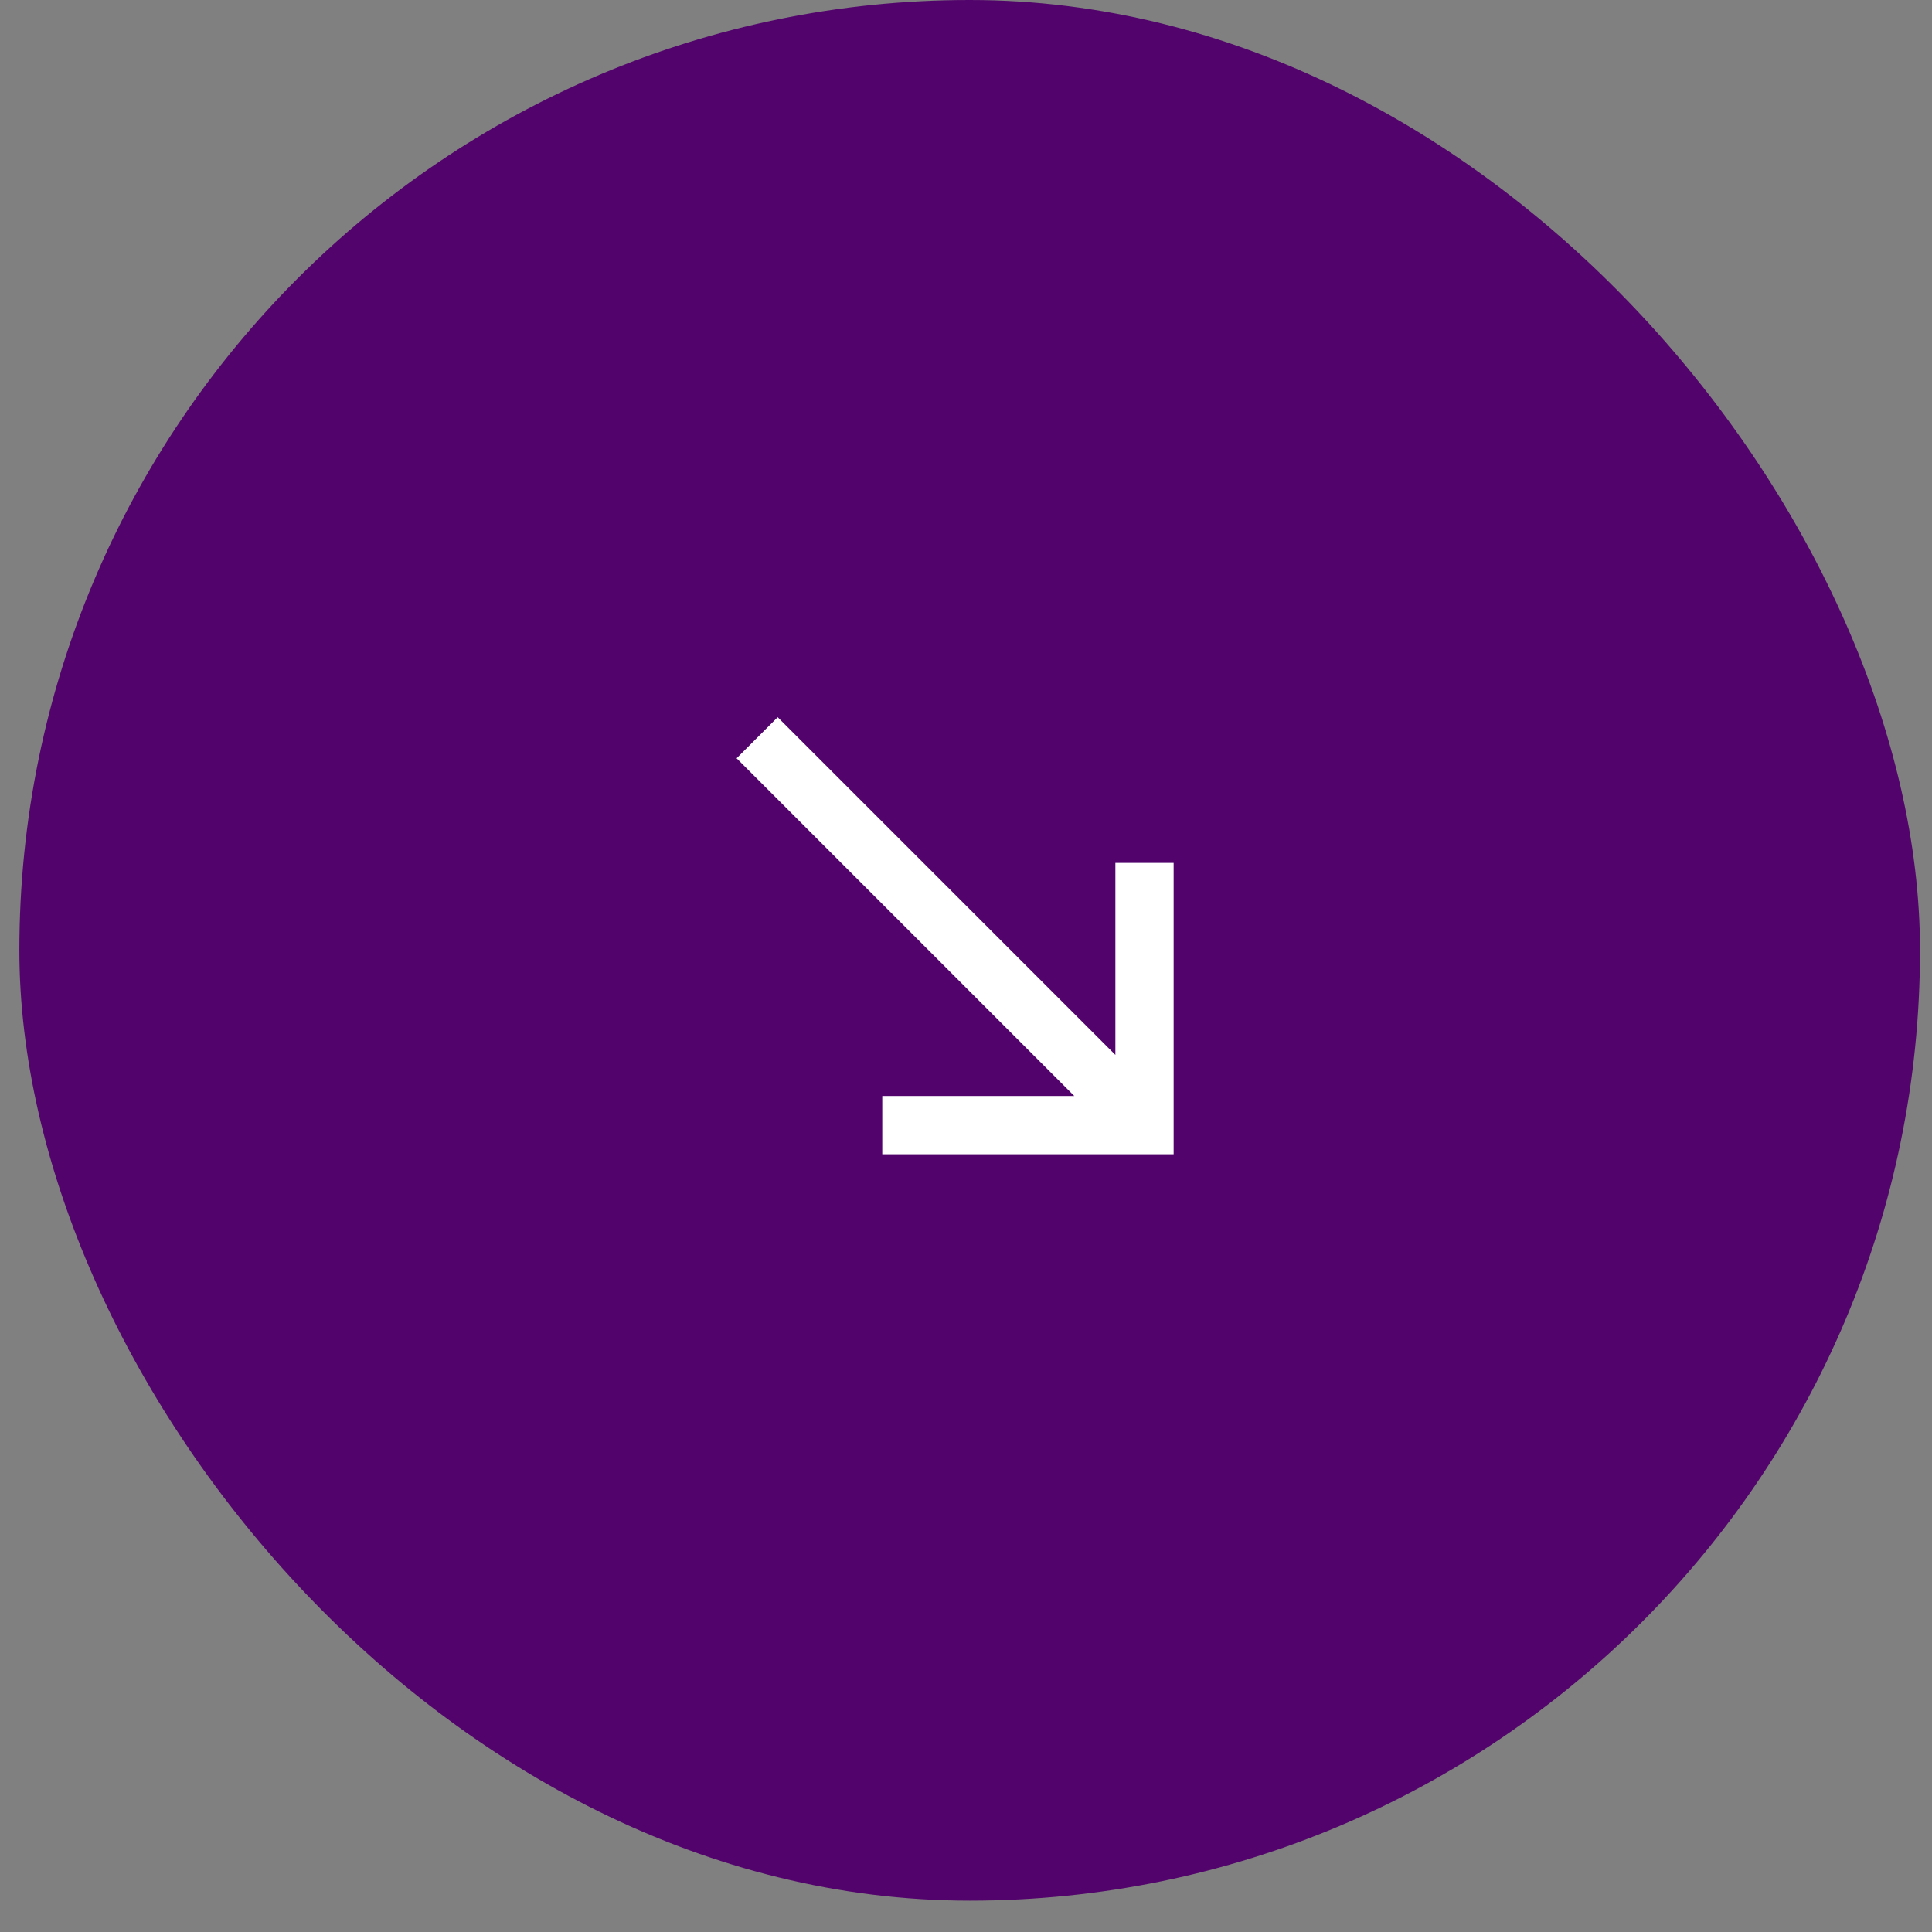 <?xml version="1.0" encoding="UTF-8"?> <svg xmlns="http://www.w3.org/2000/svg" width="53" height="53" viewBox="0 0 53 53" fill="none"><rect x="0" y="0" width="53" height="53" fill="#808080" stroke="none"/><rect x="0.531" width="52.14" height="52.14" rx="26.07" fill="#52046C"></rect><g clip-path="url(#clip0_500_55)"><path d="M20.207 20.802L21.334 19.675L30.598 28.939V23.672H32.196V31.665H24.203V30.066H29.471L20.207 20.802Z" fill="white"></path></g><defs><clipPath id="clip0_500_55"><rect width="19.183" height="19.183" fill="white" transform="matrix(-1 0 0 1 36.193 16.479)"></rect></clipPath></defs></svg> 